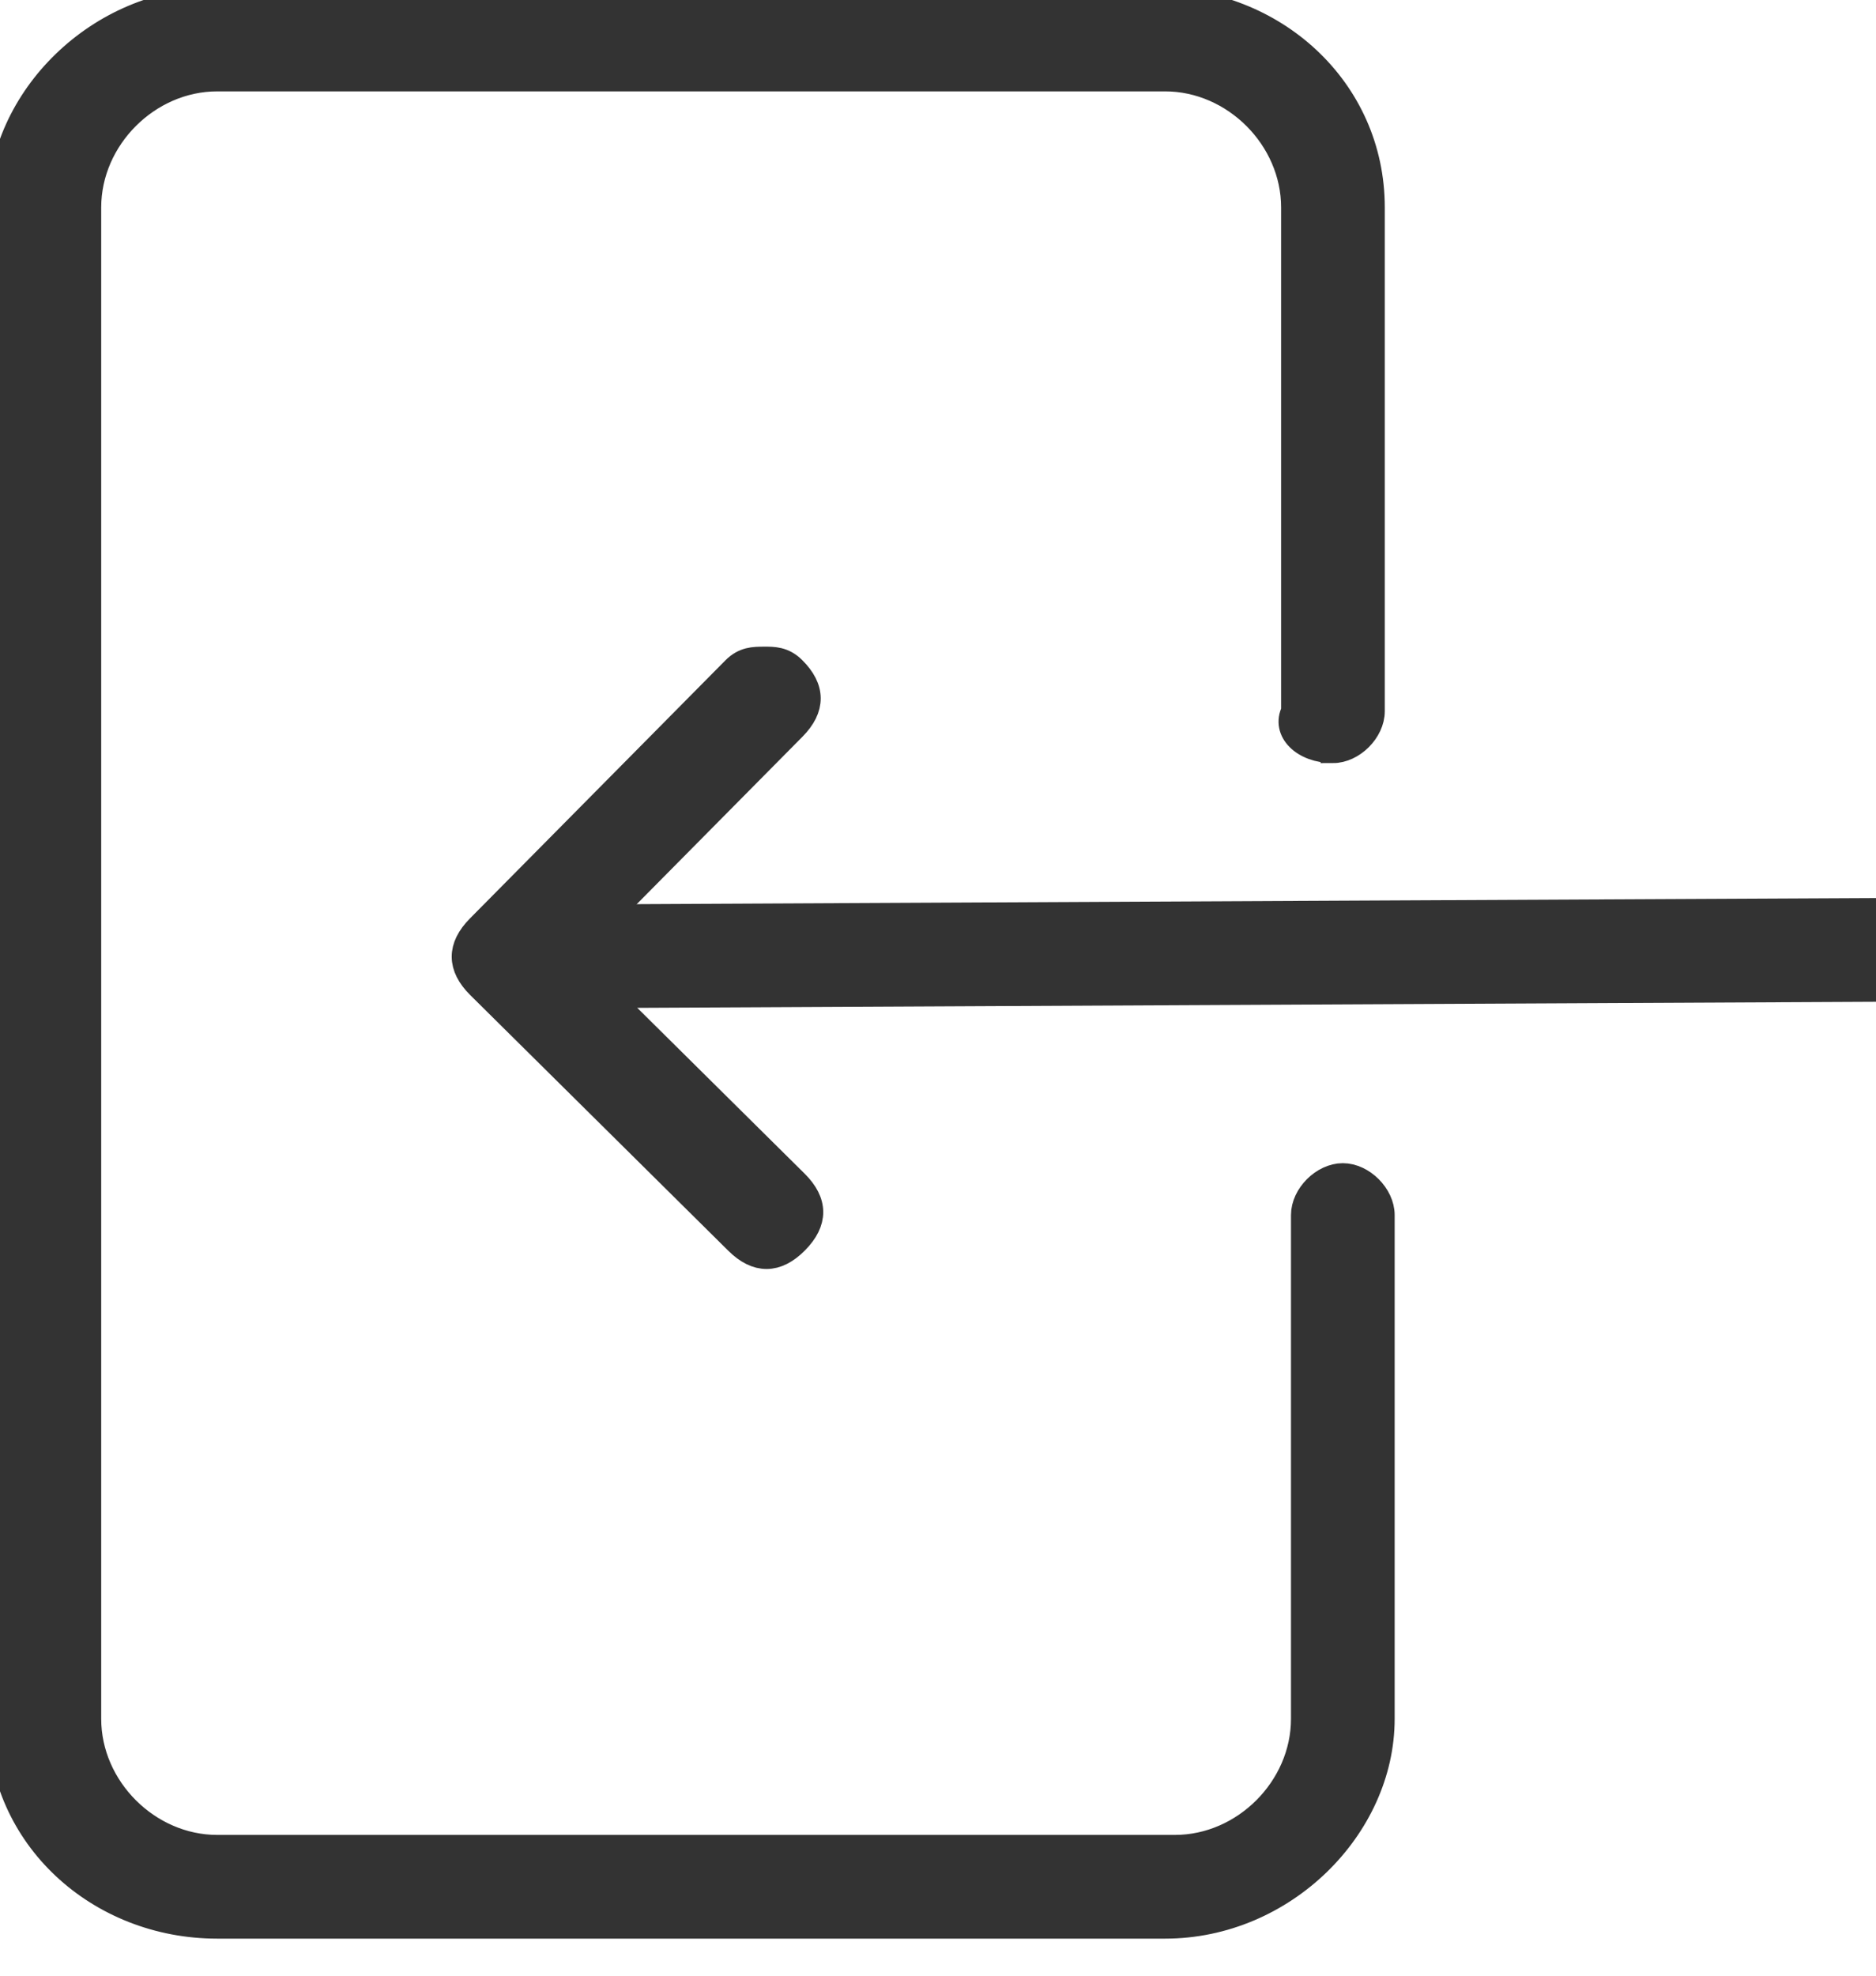 <svg xmlns="http://www.w3.org/2000/svg" version="1.1" xml:space="preserve" width="19" height="20"><rect id="backgroundrect" width="100%" height="100%" x="0" y="0" fill="none" stroke="none"/><style>.st0{fill:#333;stroke:#333;stroke-width:.25;stroke-miterlimit:10}</style><g class="currentLayer" style=""><title>Layer 1</title><path class="st0" d="M13.5,7.6 c0.2,0 0.4,-0.2 0.4,-0.4 V2.1 c0,-1.2 -1,-2.1 -2.2,-2.1 H2.2 C1,-1.9073486323684108e-7 -2.980232227667301e-9,1 -2.980232227667301e-9,2.1 v15.3 c0,1.2 1,2.1 2.2,2.1 H11.8 c1.2,0 2.2,-1 2.2,-2.1 v-5.1 c0,-0.2 -0.2,-0.4 -0.4,-0.4 s-0.4,0.2 -0.4,0.4 v5.1 c0,0.7 -0.6,1.3 -1.3,1.3 H2.2 c-0.7,0 -1.3,-0.6 -1.3,-1.3 V2.1 c0,-0.7 0.6,-1.3 1.3,-1.3 H11.8 c0.7,0 1.3,0.6 1.3,1.3 v5.1 c-0.1,0.2 0.1,0.4 0.4,0.4 z" id="svg_1"/><g class="" transform="rotate(179.719 12.075,9.675) "><path class="st0" d="M19,9.3 H5.1 c-0.2,0 -0.4,0.2 -0.4,0.4 s0.2,0.4 0.4,0.4 h13.9 c0.2,0 0.4,-0.2 0.4,-0.4 s-0.1,-0.4 -0.4,-0.4 z" id="svg_2"/><path class="st0" d="M19.3,9.4 l-2.6,-2.6 c-0.2,-0.2 -0.4,-0.2 -0.6,0 c-0.2,0.2 -0.2,0.4 0,0.6 l2.3,2.3 l-2.3,2.3 c-0.2,0.2 -0.2,0.4 0,0.6 c0.1,0.1 0.2,0.1 0.3,0.1 c0.1,0 0.2,0 0.3,-0.1 l2.6,-2.6 c0.2,-0.2 0.2,-0.4 0,-0.6 z" id="svg_3"/></g></g></svg>
